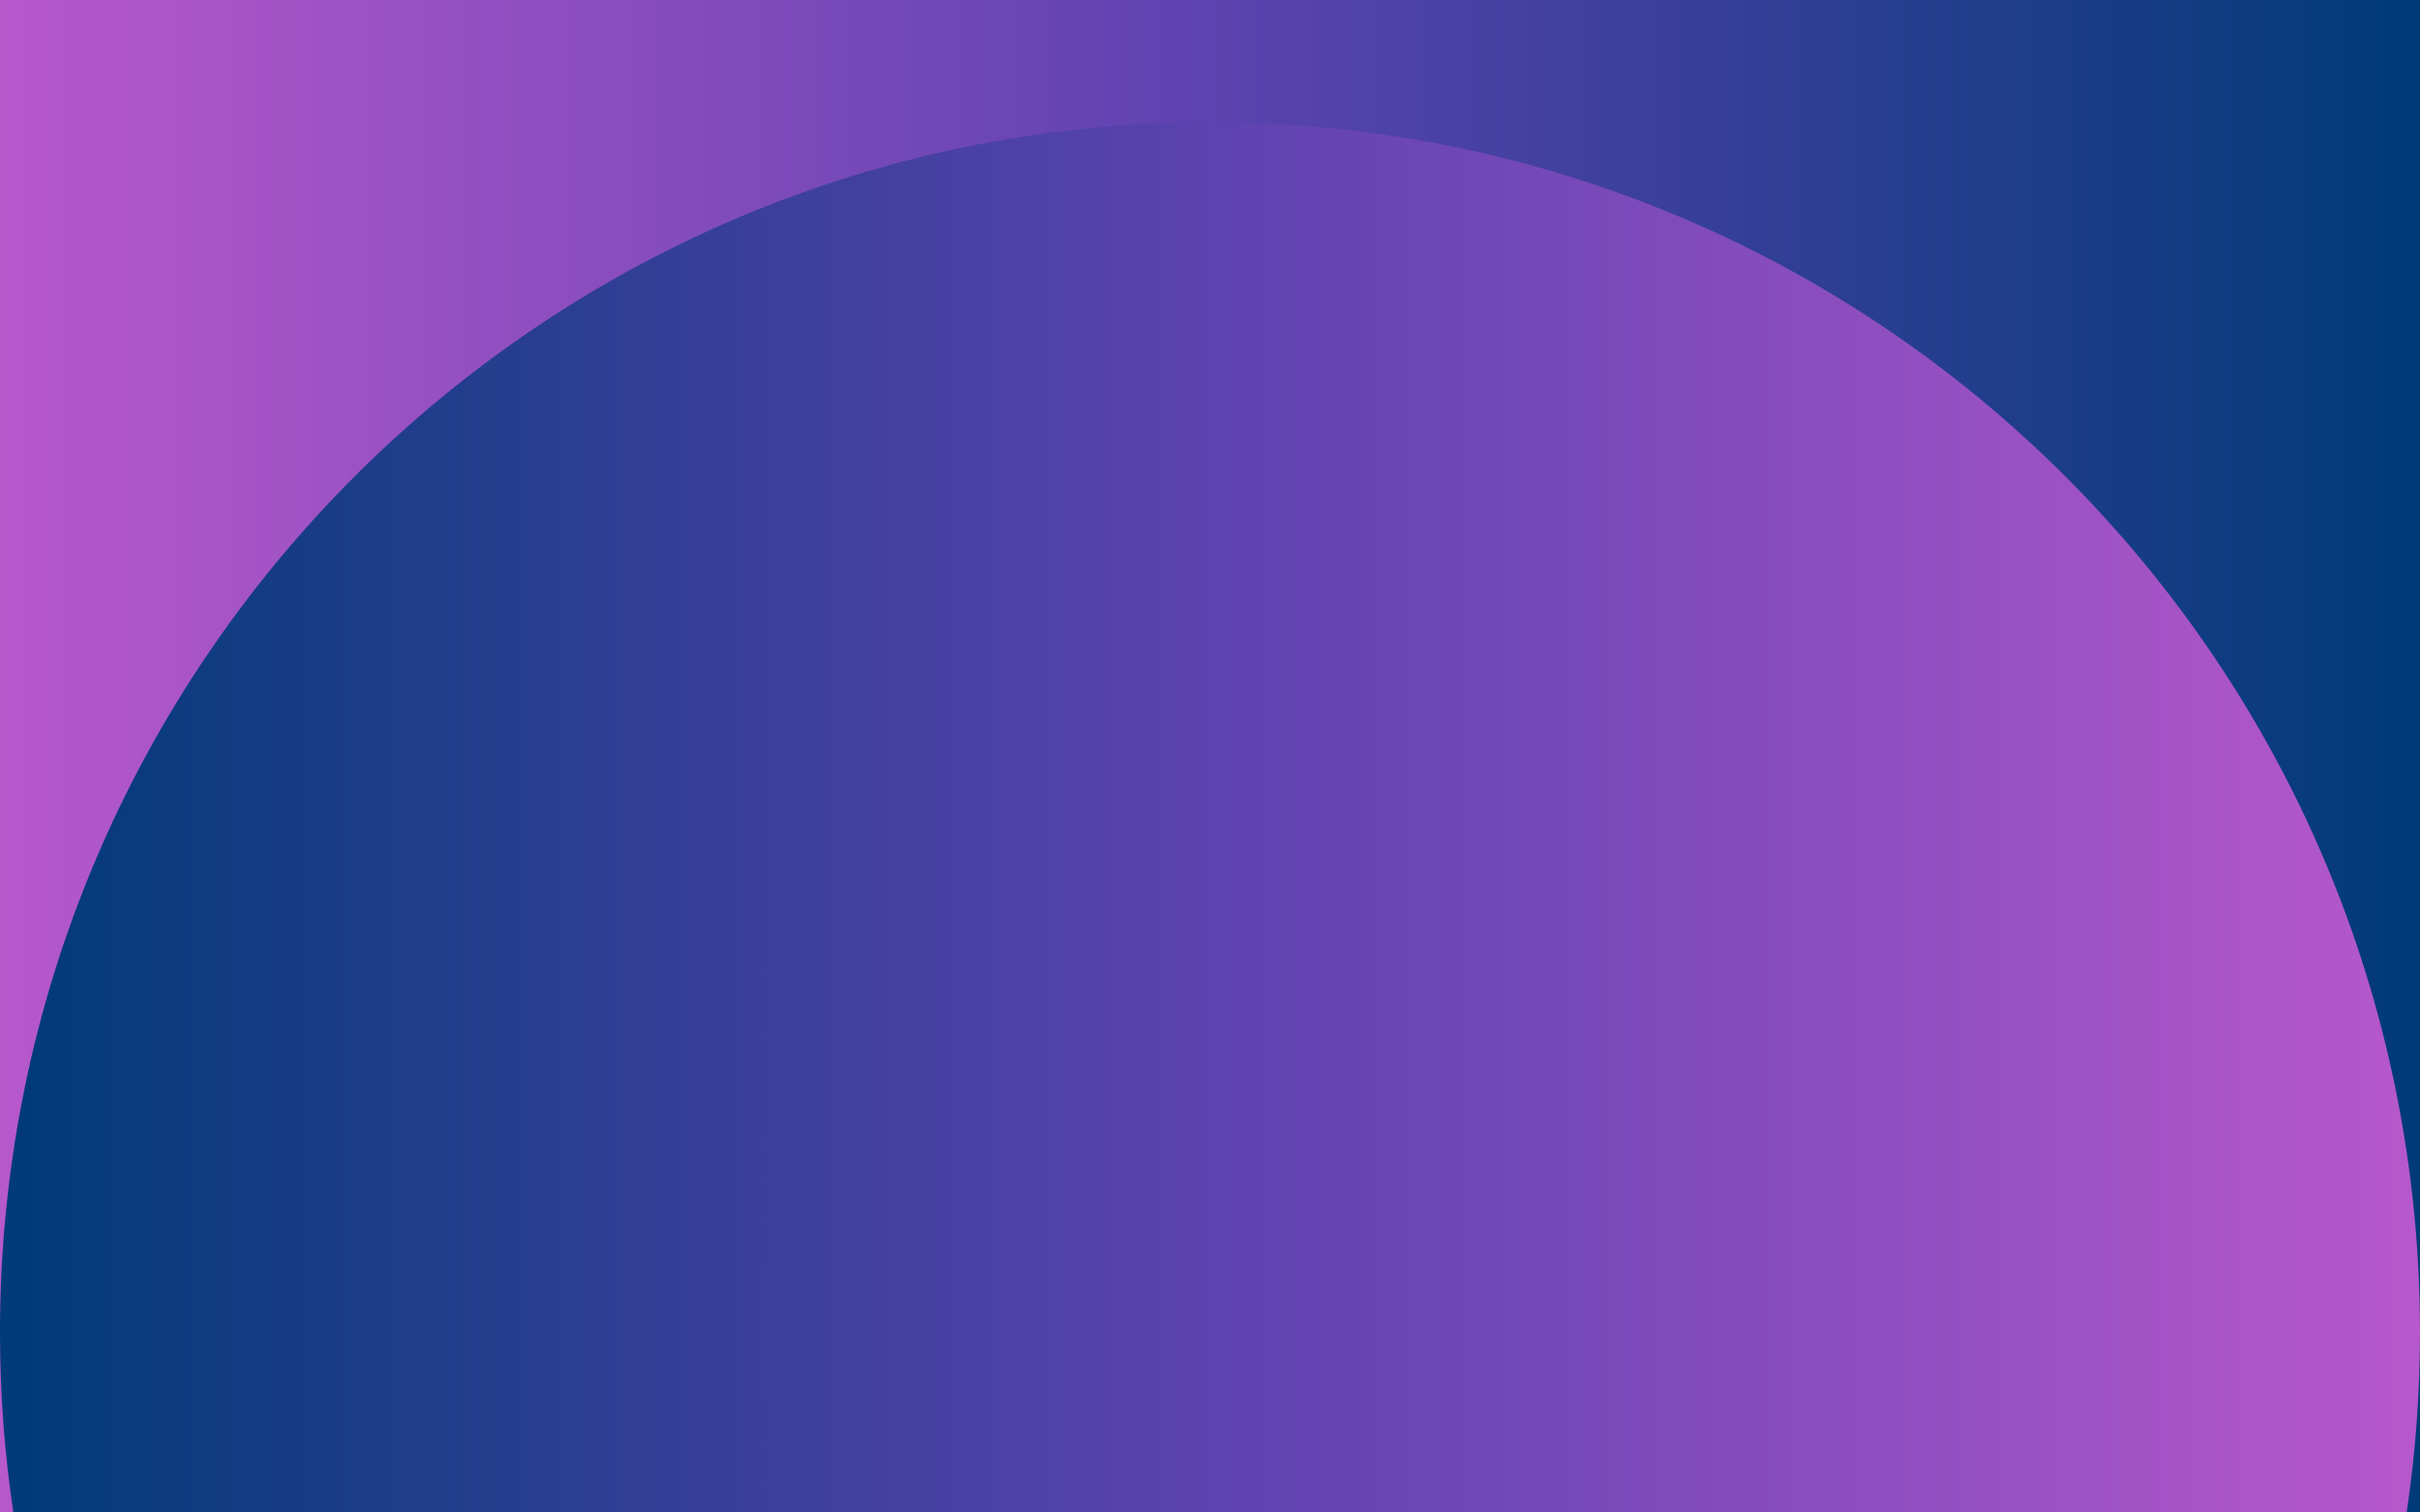 <svg width="1920" height="1200" viewBox="0 0 1920 1200" fill="none" xmlns="http://www.w3.org/2000/svg">
<rect x="0" y="0" width="1920" height="1200" fill="#333333" stroke="none"/>
<g clip-path="url(#clip0_2_295)">
<rect width="1920" height="1200" fill="white"/>
<g clip-path="url(#clip1_2_295)">
<rect width="1920" height="1200" fill="white"/>
<path d="M1920 0H0V1200H1920V0Z" fill="url(#paint0_linear_2_295)"/>
<path d="M10.58 1200C3.61 1153.35 0 1105.59 0 1056.98C0 791.84 107.43 551.92 281.18 378.16C454.94 204.41 694.86 96.99 960 96.981C1225.14 96.981 1465.06 204.41 1638.82 378.16C1812.56 551.93 1919.99 791.85 1920 1056.98C1920 1105.59 1916.39 1153.34 1909.42 1200H10.58Z" fill="url(#paint1_linear_2_295)"/>
</g>
</g>
<defs>
<linearGradient id="paint0_linear_2_295" x1="0" y1="600" x2="1920" y2="600" gradientUnits="userSpaceOnUse">
<stop stop-color="#B758CD"/>
<stop offset="0.49" stop-color="#5E43B0"/>
<stop offset="1" stop-color="#003A78"/>
</linearGradient>
<linearGradient id="paint1_linear_2_295" x1="0" y1="648.49" x2="1920" y2="648.49" gradientUnits="userSpaceOnUse">
<stop stop-color="#003A78"/>
<stop offset="0.51" stop-color="#5E43B0"/>
<stop offset="1" stop-color="#B758CD"/>
</linearGradient>
<clipPath id="clip0_2_295">
<rect width="1920" height="1200" fill="white"/>
</clipPath>
<clipPath id="clip1_2_295">
<rect width="1920" height="1200" fill="white"/>
</clipPath>
</defs>
</svg>
